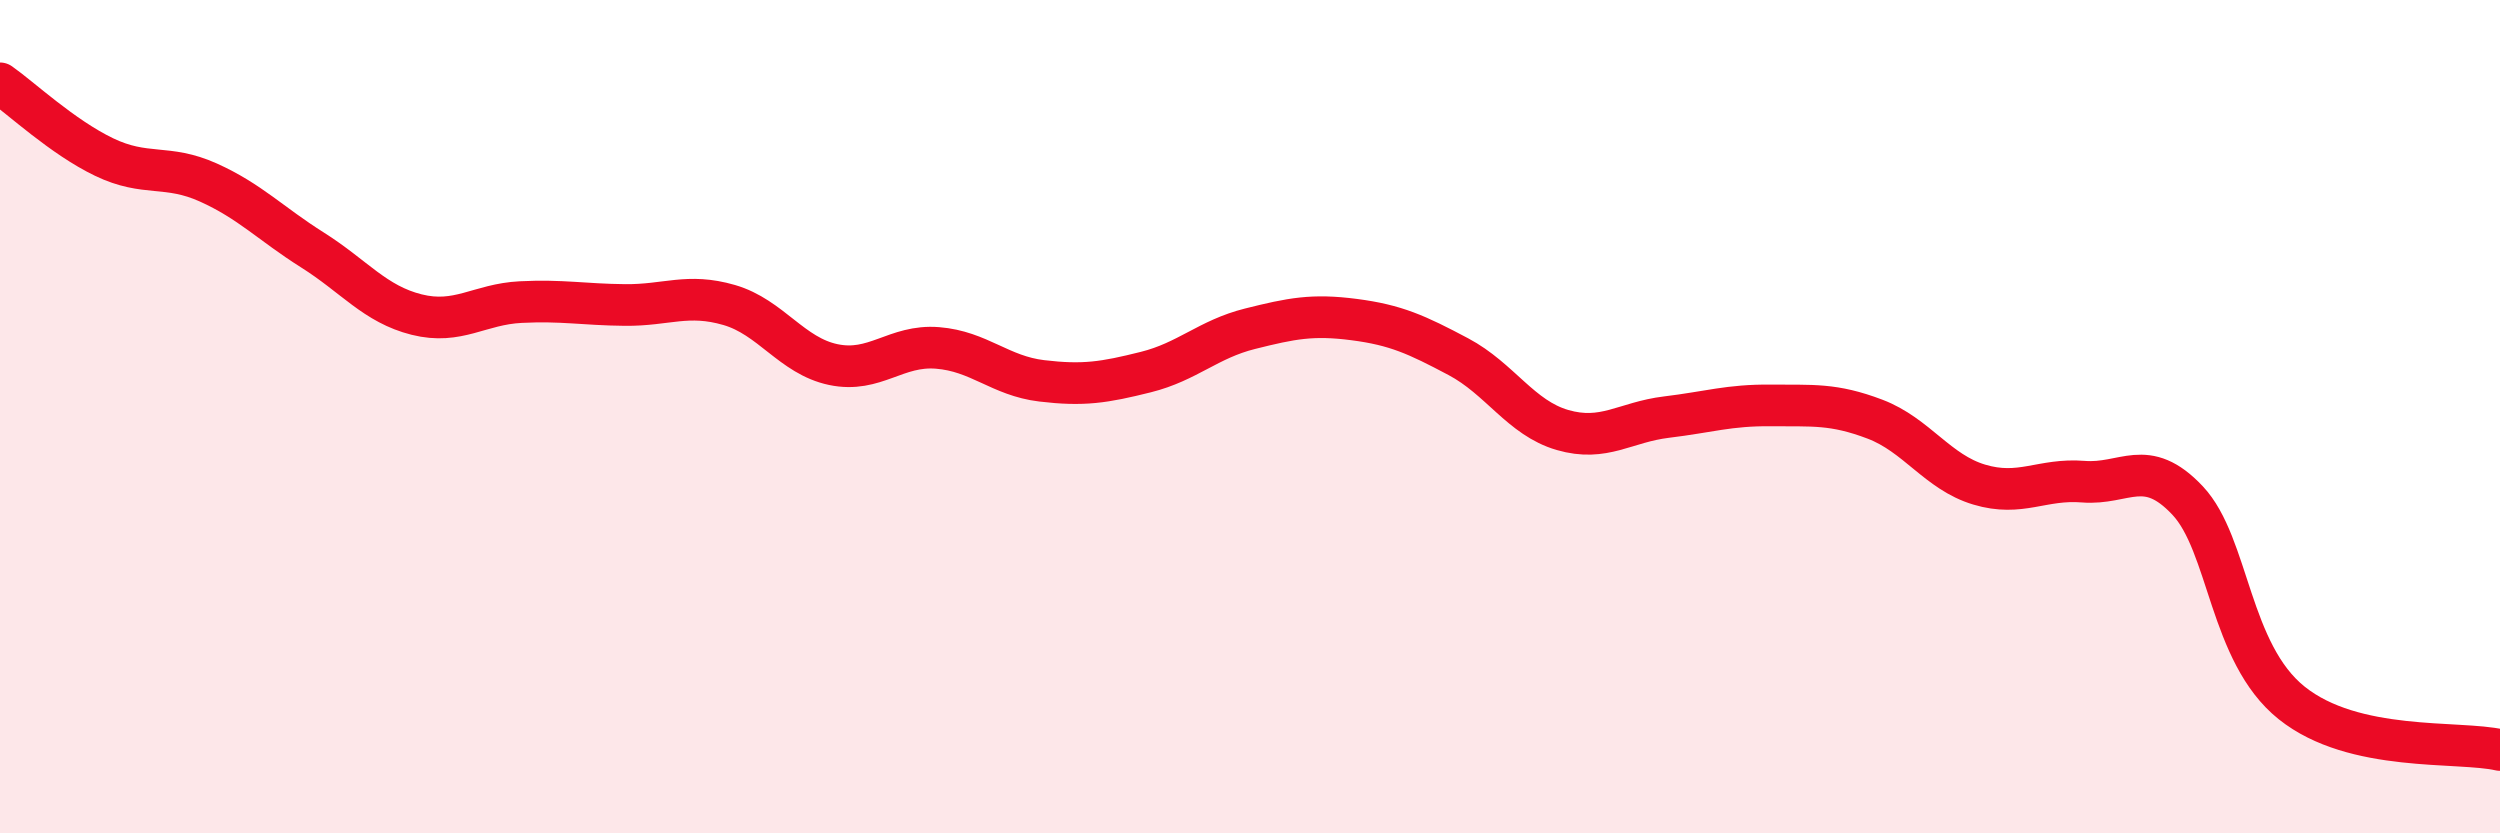 
    <svg width="60" height="20" viewBox="0 0 60 20" xmlns="http://www.w3.org/2000/svg">
      <path
        d="M 0,2 C 0.5,2.35 1.5,3.29 2.5,3.77 C 3.5,4.25 4,3.93 5,4.38 C 6,4.83 6.5,5.37 7.5,6 C 8.5,6.63 9,7.3 10,7.55 C 11,7.8 11.5,7.3 12.5,7.25 C 13.5,7.2 14,7.31 15,7.32 C 16,7.33 16.5,7.03 17.5,7.32 C 18.5,7.61 19,8.54 20,8.75 C 21,8.96 21.5,8.27 22.5,8.35 C 23.5,8.43 24,9.02 25,9.14 C 26,9.26 26.5,9.18 27.5,8.93 C 28.5,8.68 29,8.14 30,7.89 C 31,7.64 31.5,7.54 32.5,7.67 C 33.5,7.8 34,8.03 35,8.56 C 36,9.09 36.5,10.03 37.5,10.32 C 38.5,10.61 39,10.13 40,10.01 C 41,9.89 41.5,9.72 42.5,9.73 C 43.5,9.74 44,9.68 45,10.06 C 46,10.44 46.5,11.33 47.5,11.63 C 48.5,11.93 49,11.48 50,11.56 C 51,11.64 51.5,10.95 52.5,12.01 C 53.5,13.07 53.5,15.67 55,16.87 C 56.5,18.07 59,17.77 60,18L60 20L0 20Z"
        fill="#EB0A25"
        opacity="0.1"
        stroke-linecap="round"
        stroke-linejoin="round"
      />
      <path
        d="M 0,2 C 0.5,2.35 1.5,3.29 2.5,3.77 C 3.5,4.25 4,3.93 5,4.38 C 6,4.83 6.5,5.37 7.5,6 C 8.5,6.63 9,7.3 10,7.55 C 11,7.8 11.5,7.3 12.5,7.25 C 13.5,7.2 14,7.31 15,7.32 C 16,7.33 16.5,7.03 17.5,7.32 C 18.5,7.61 19,8.54 20,8.75 C 21,8.96 21.5,8.27 22.5,8.35 C 23.5,8.43 24,9.02 25,9.14 C 26,9.26 26.5,9.18 27.5,8.93 C 28.5,8.68 29,8.14 30,7.89 C 31,7.64 31.5,7.54 32.5,7.67 C 33.5,7.8 34,8.03 35,8.56 C 36,9.09 36.5,10.03 37.5,10.32 C 38.5,10.61 39,10.13 40,10.01 C 41,9.89 41.5,9.72 42.5,9.73 C 43.5,9.74 44,9.68 45,10.06 C 46,10.44 46.5,11.33 47.5,11.63 C 48.5,11.93 49,11.48 50,11.56 C 51,11.64 51.5,10.95 52.5,12.01 C 53.5,13.07 53.5,15.67 55,16.87 C 56.5,18.07 59,17.77 60,18"
        stroke="#EB0A25"
        stroke-width="1"
        fill="none"
        stroke-linecap="round"
        stroke-linejoin="round"
      />
    </svg>
  